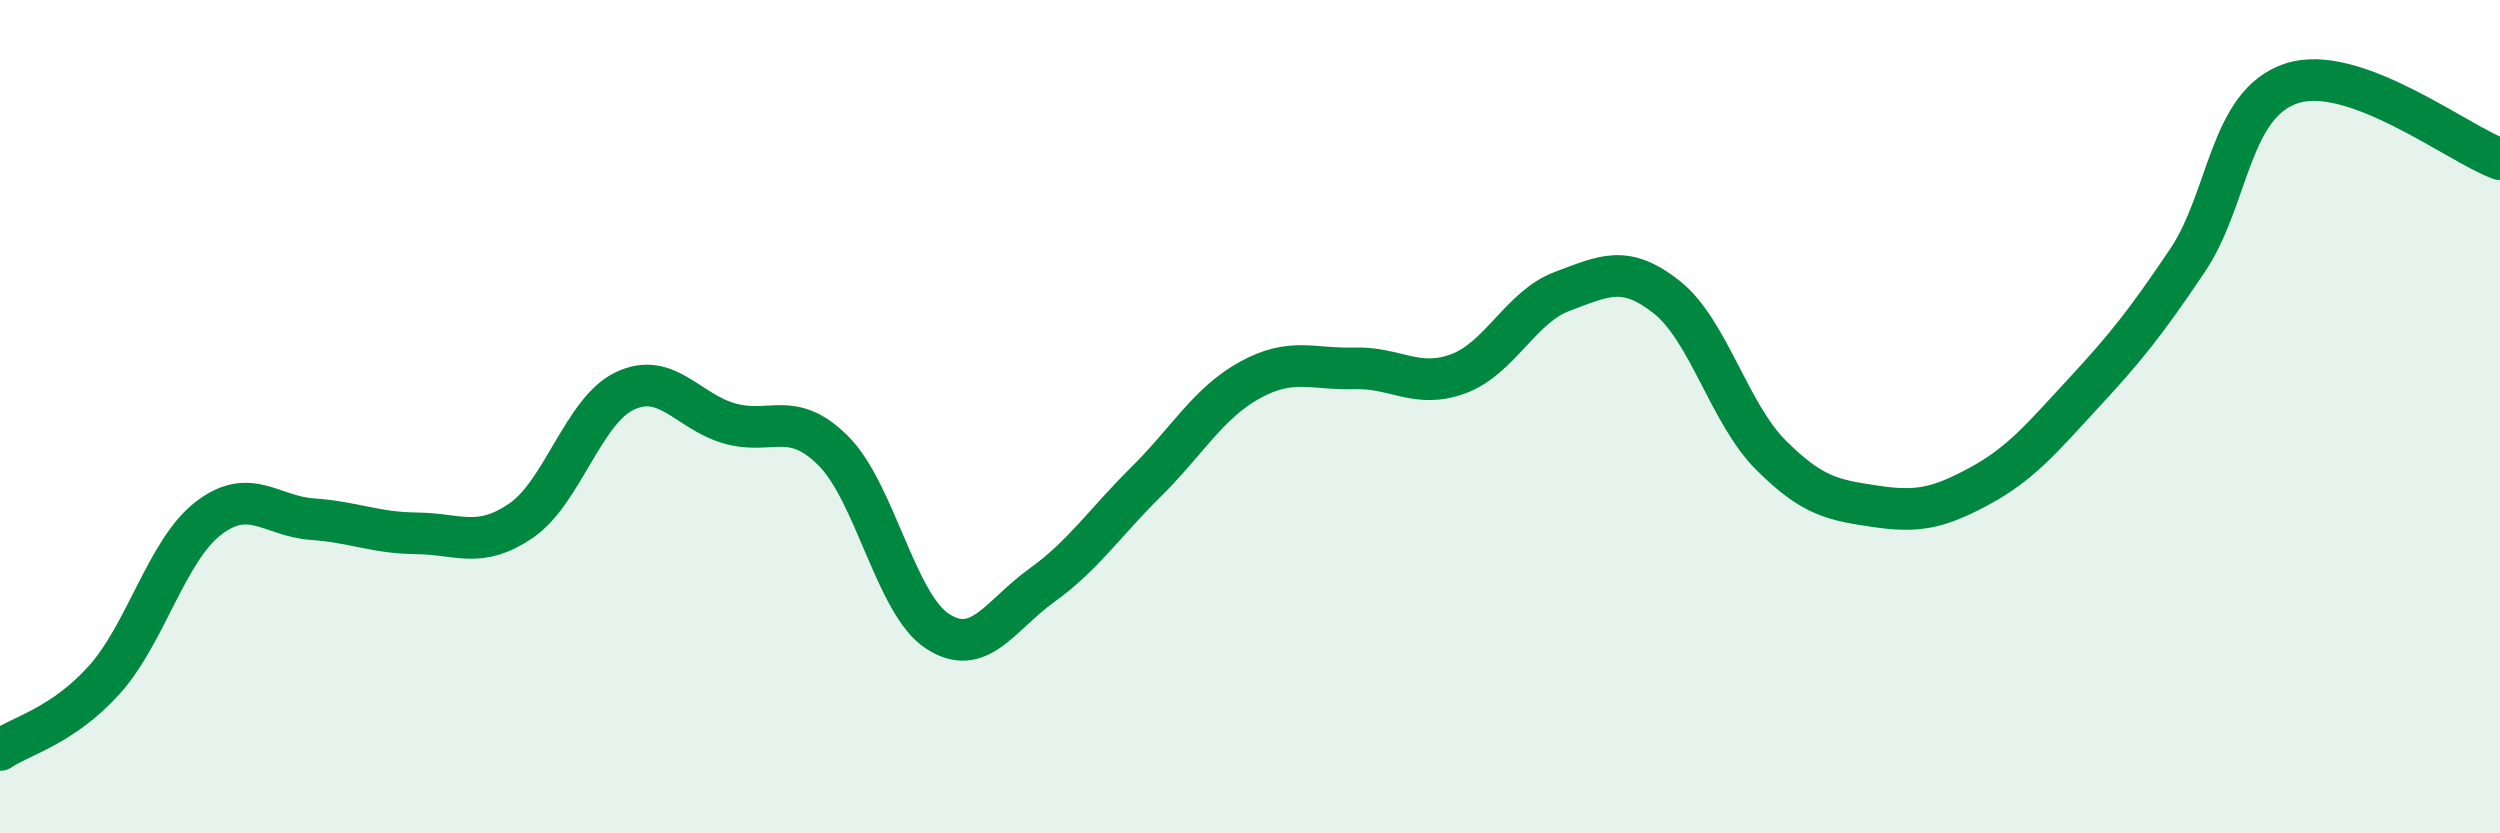 
    <svg width="60" height="20" viewBox="0 0 60 20" xmlns="http://www.w3.org/2000/svg">
      <path
        d="M 0,18 C 0.5,17.66 1.5,17.43 2.5,16.32 C 3.5,15.21 4,13.21 5,12.44 C 6,11.67 6.5,12.39 7.5,12.46 C 8.5,12.53 9,12.79 10,12.8 C 11,12.81 11.5,13.18 12.5,12.5 C 13.5,11.82 14,9.85 15,9.38 C 16,8.91 16.5,9.87 17.5,10.16 C 18.5,10.45 19,9.82 20,10.82 C 21,11.82 21.5,14.5 22.5,15.15 C 23.5,15.8 24,14.77 25,14.05 C 26,13.33 26.5,12.56 27.5,11.57 C 28.5,10.58 29,9.67 30,9.12 C 31,8.57 31.5,8.87 32.5,8.84 C 33.5,8.81 34,9.34 35,8.97 C 36,8.6 36.5,7.36 37.5,6.99 C 38.5,6.62 39,6.34 40,7.13 C 41,7.92 41.5,9.92 42.5,10.92 C 43.5,11.92 44,12 45,12.15 C 46,12.3 46.5,12.21 47.5,11.67 C 48.5,11.13 49,10.52 50,9.44 C 51,8.36 51.5,7.74 52.5,6.25 C 53.5,4.76 53.5,2.49 55,2 C 56.5,1.51 59,3.46 60,3.82L60 20L0 20Z"
        fill="#008740"
        opacity="0.1"
        stroke-linecap="round"
        stroke-linejoin="round"
      />
      <path
        d="M 0,18 C 0.5,17.66 1.5,17.43 2.5,16.32 C 3.5,15.21 4,13.21 5,12.44 C 6,11.67 6.5,12.39 7.5,12.46 C 8.5,12.53 9,12.79 10,12.8 C 11,12.81 11.5,13.18 12.5,12.5 C 13.5,11.82 14,9.85 15,9.38 C 16,8.91 16.5,9.87 17.5,10.16 C 18.5,10.45 19,9.82 20,10.82 C 21,11.82 21.5,14.5 22.5,15.15 C 23.5,15.8 24,14.77 25,14.05 C 26,13.33 26.5,12.56 27.5,11.57 C 28.5,10.58 29,9.67 30,9.12 C 31,8.57 31.5,8.87 32.5,8.84 C 33.5,8.81 34,9.34 35,8.97 C 36,8.6 36.5,7.36 37.5,6.99 C 38.5,6.62 39,6.34 40,7.13 C 41,7.92 41.5,9.92 42.5,10.92 C 43.5,11.92 44,12 45,12.15 C 46,12.3 46.5,12.21 47.5,11.67 C 48.5,11.13 49,10.52 50,9.44 C 51,8.36 51.5,7.74 52.5,6.25 C 53.5,4.76 53.5,2.49 55,2 C 56.5,1.51 59,3.46 60,3.82"
        stroke="#008740"
        stroke-width="1"
        fill="none"
        stroke-linecap="round"
        stroke-linejoin="round"
      />
    </svg>
  